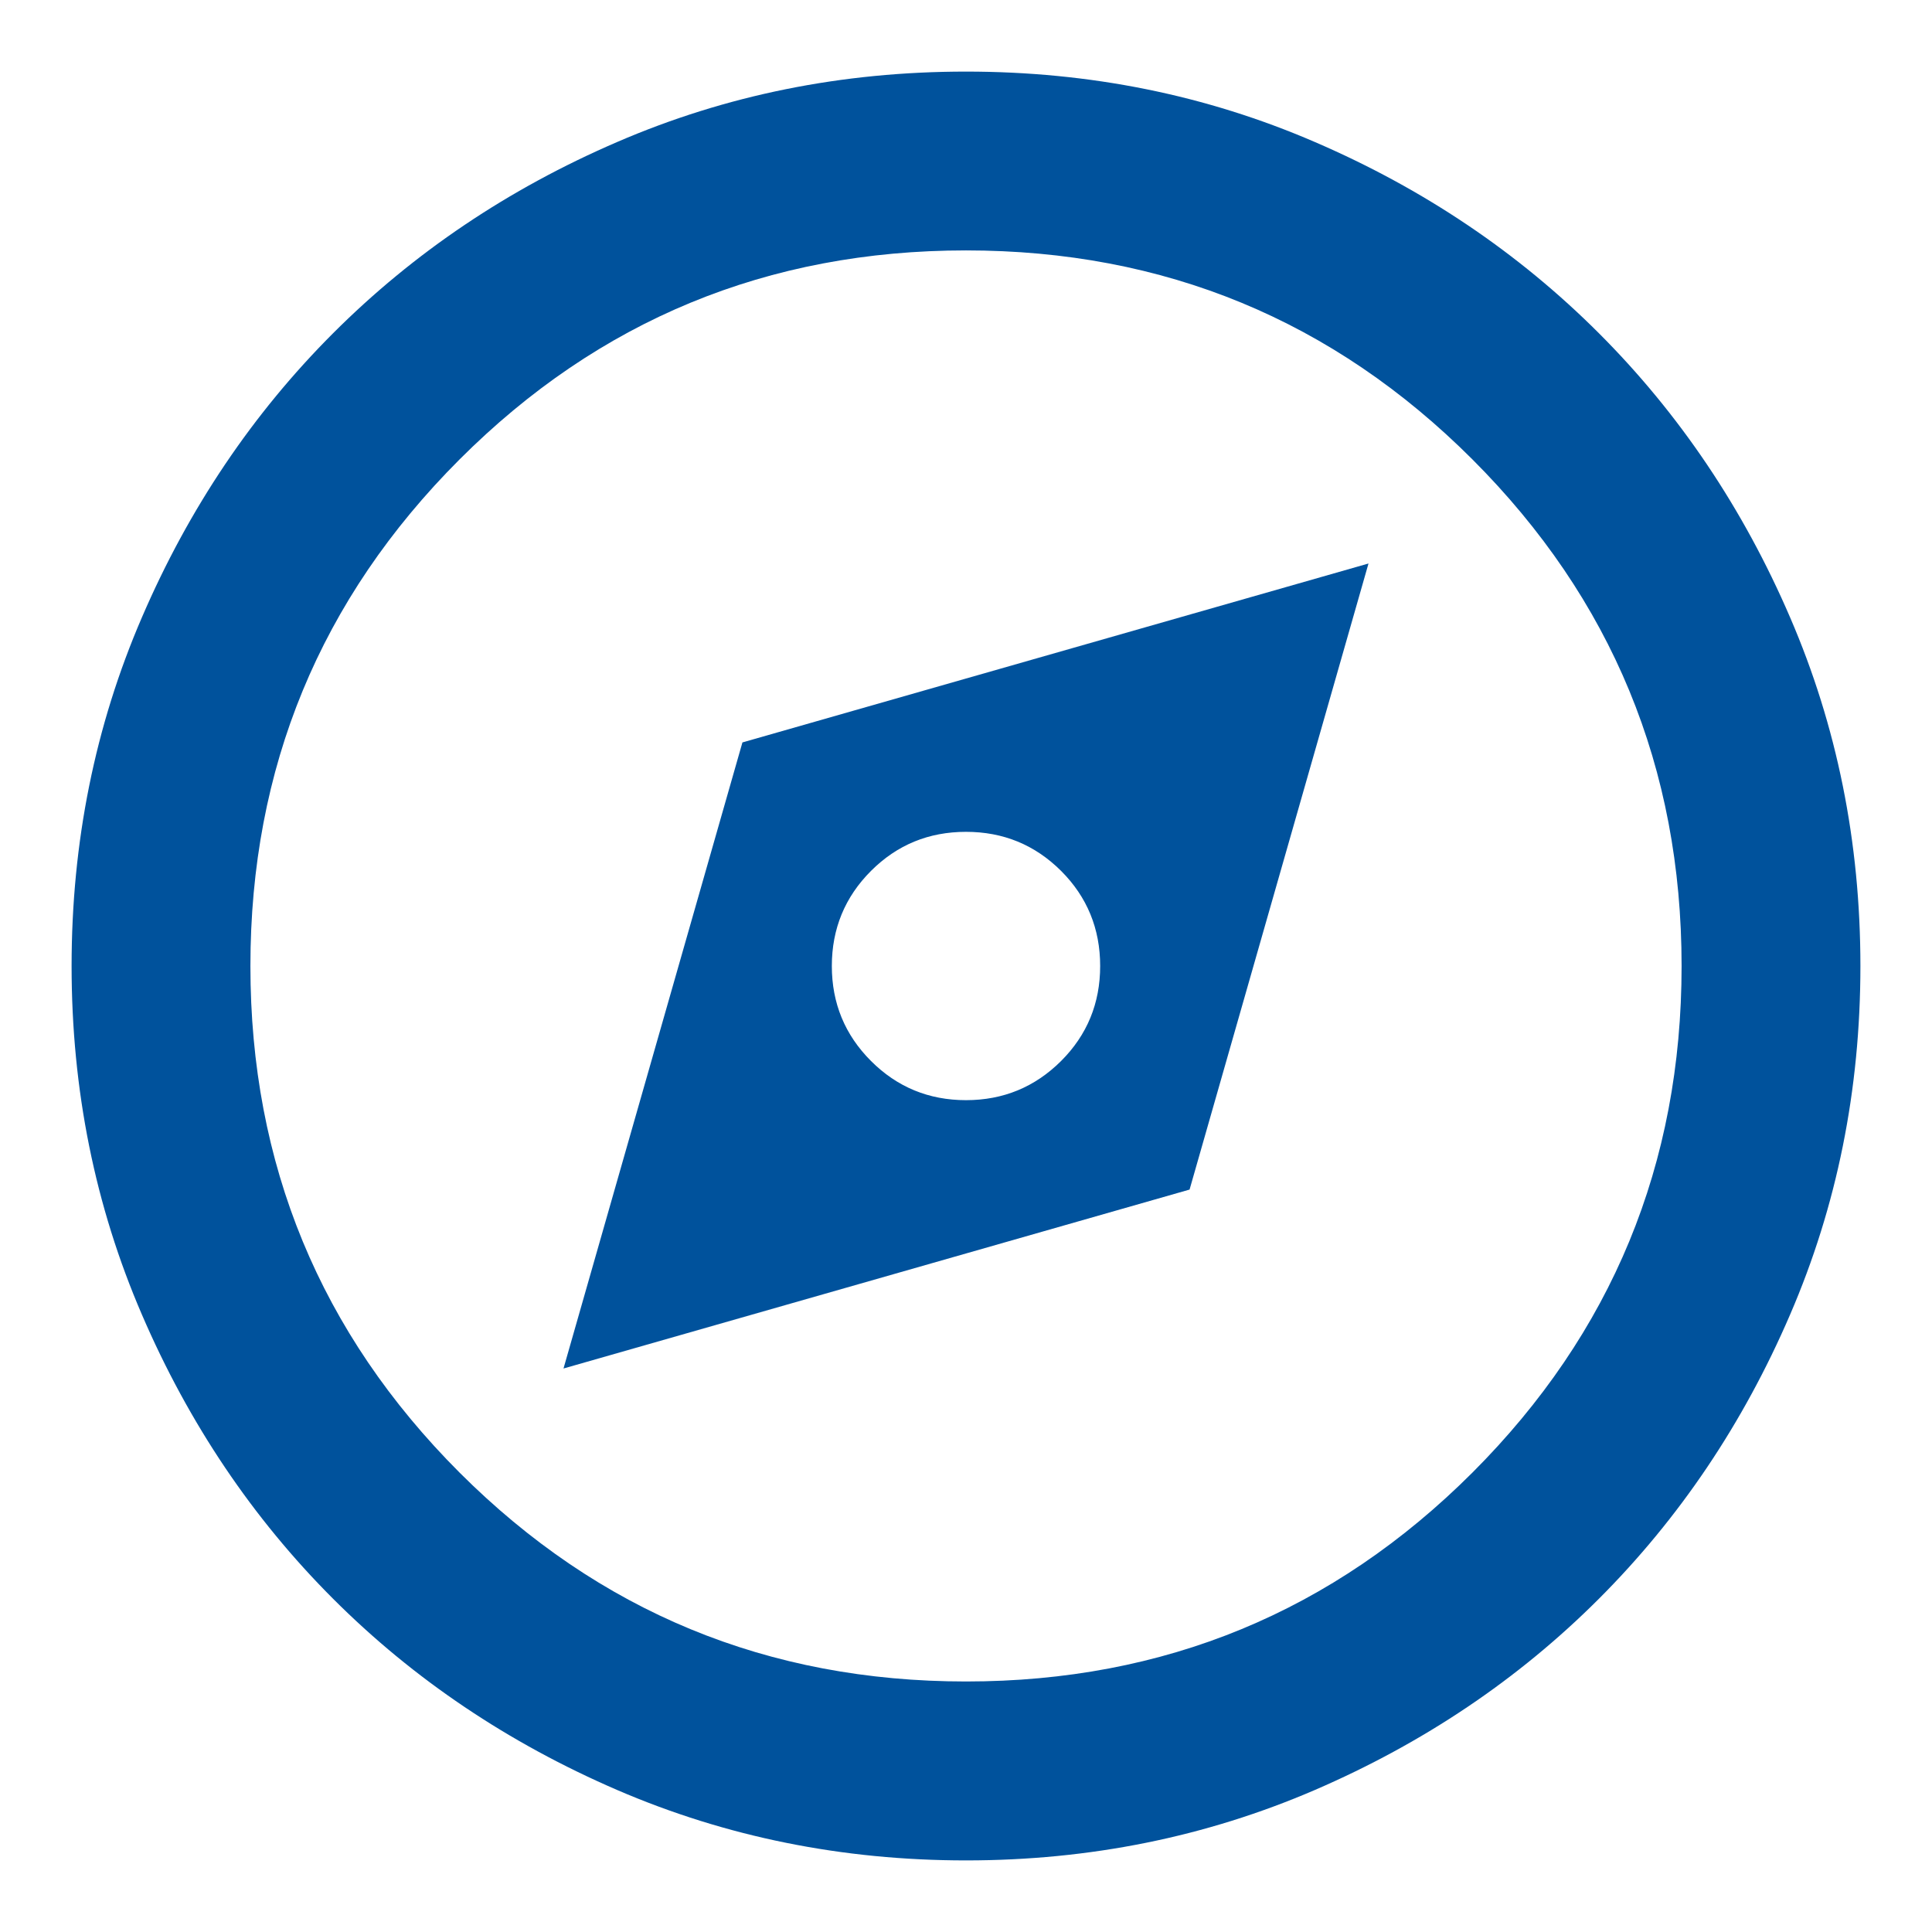 <svg width="18" height="18" viewBox="0 0 18 18" fill="none" xmlns="http://www.w3.org/2000/svg">
<path d="M5.25 12.75L11.083 11.083L12.75 5.25L6.917 6.917L5.25 12.75ZM9 10.25C8.653 10.25 8.358 10.128 8.115 9.885C7.872 9.642 7.75 9.347 7.75 9C7.75 8.653 7.872 8.357 8.115 8.114C8.358 7.871 8.653 7.75 9 7.75C9.347 7.75 9.642 7.871 9.886 8.114C10.129 8.357 10.25 8.653 10.25 9C10.25 9.347 10.129 9.642 9.886 9.885C9.642 10.128 9.347 10.25 9 10.25ZM9 17.333C7.847 17.333 6.764 17.114 5.75 16.677C4.736 16.239 3.854 15.646 3.104 14.896C2.354 14.146 1.76 13.264 1.323 12.25C0.885 11.236 0.667 10.153 0.667 9C0.667 7.847 0.885 6.764 1.323 5.75C1.76 4.736 2.354 3.854 3.104 3.104C3.854 2.354 4.736 1.76 5.75 1.323C6.764 0.885 7.847 0.667 9 0.667C10.153 0.667 11.236 0.885 12.25 1.323C13.264 1.76 14.146 2.354 14.896 3.104C15.646 3.854 16.24 4.736 16.677 5.75C17.115 6.764 17.333 7.847 17.333 9C17.333 10.153 17.115 11.236 16.677 12.25C16.24 13.264 15.646 14.146 14.896 14.896C14.146 15.646 13.264 16.239 12.25 16.677C11.236 17.114 10.153 17.333 9 17.333ZM9 15.666C10.847 15.666 12.42 15.017 13.719 13.719C15.017 12.42 15.667 10.847 15.667 9C15.667 7.153 15.017 5.58 13.719 4.281C12.42 2.982 10.847 2.333 9 2.333C7.153 2.333 5.58 2.982 4.281 4.281C2.983 5.58 2.333 7.153 2.333 9C2.333 10.847 2.983 12.42 4.281 13.719C5.58 15.017 7.153 15.666 9 15.666Z" fill="#00529C"/>
</svg>

